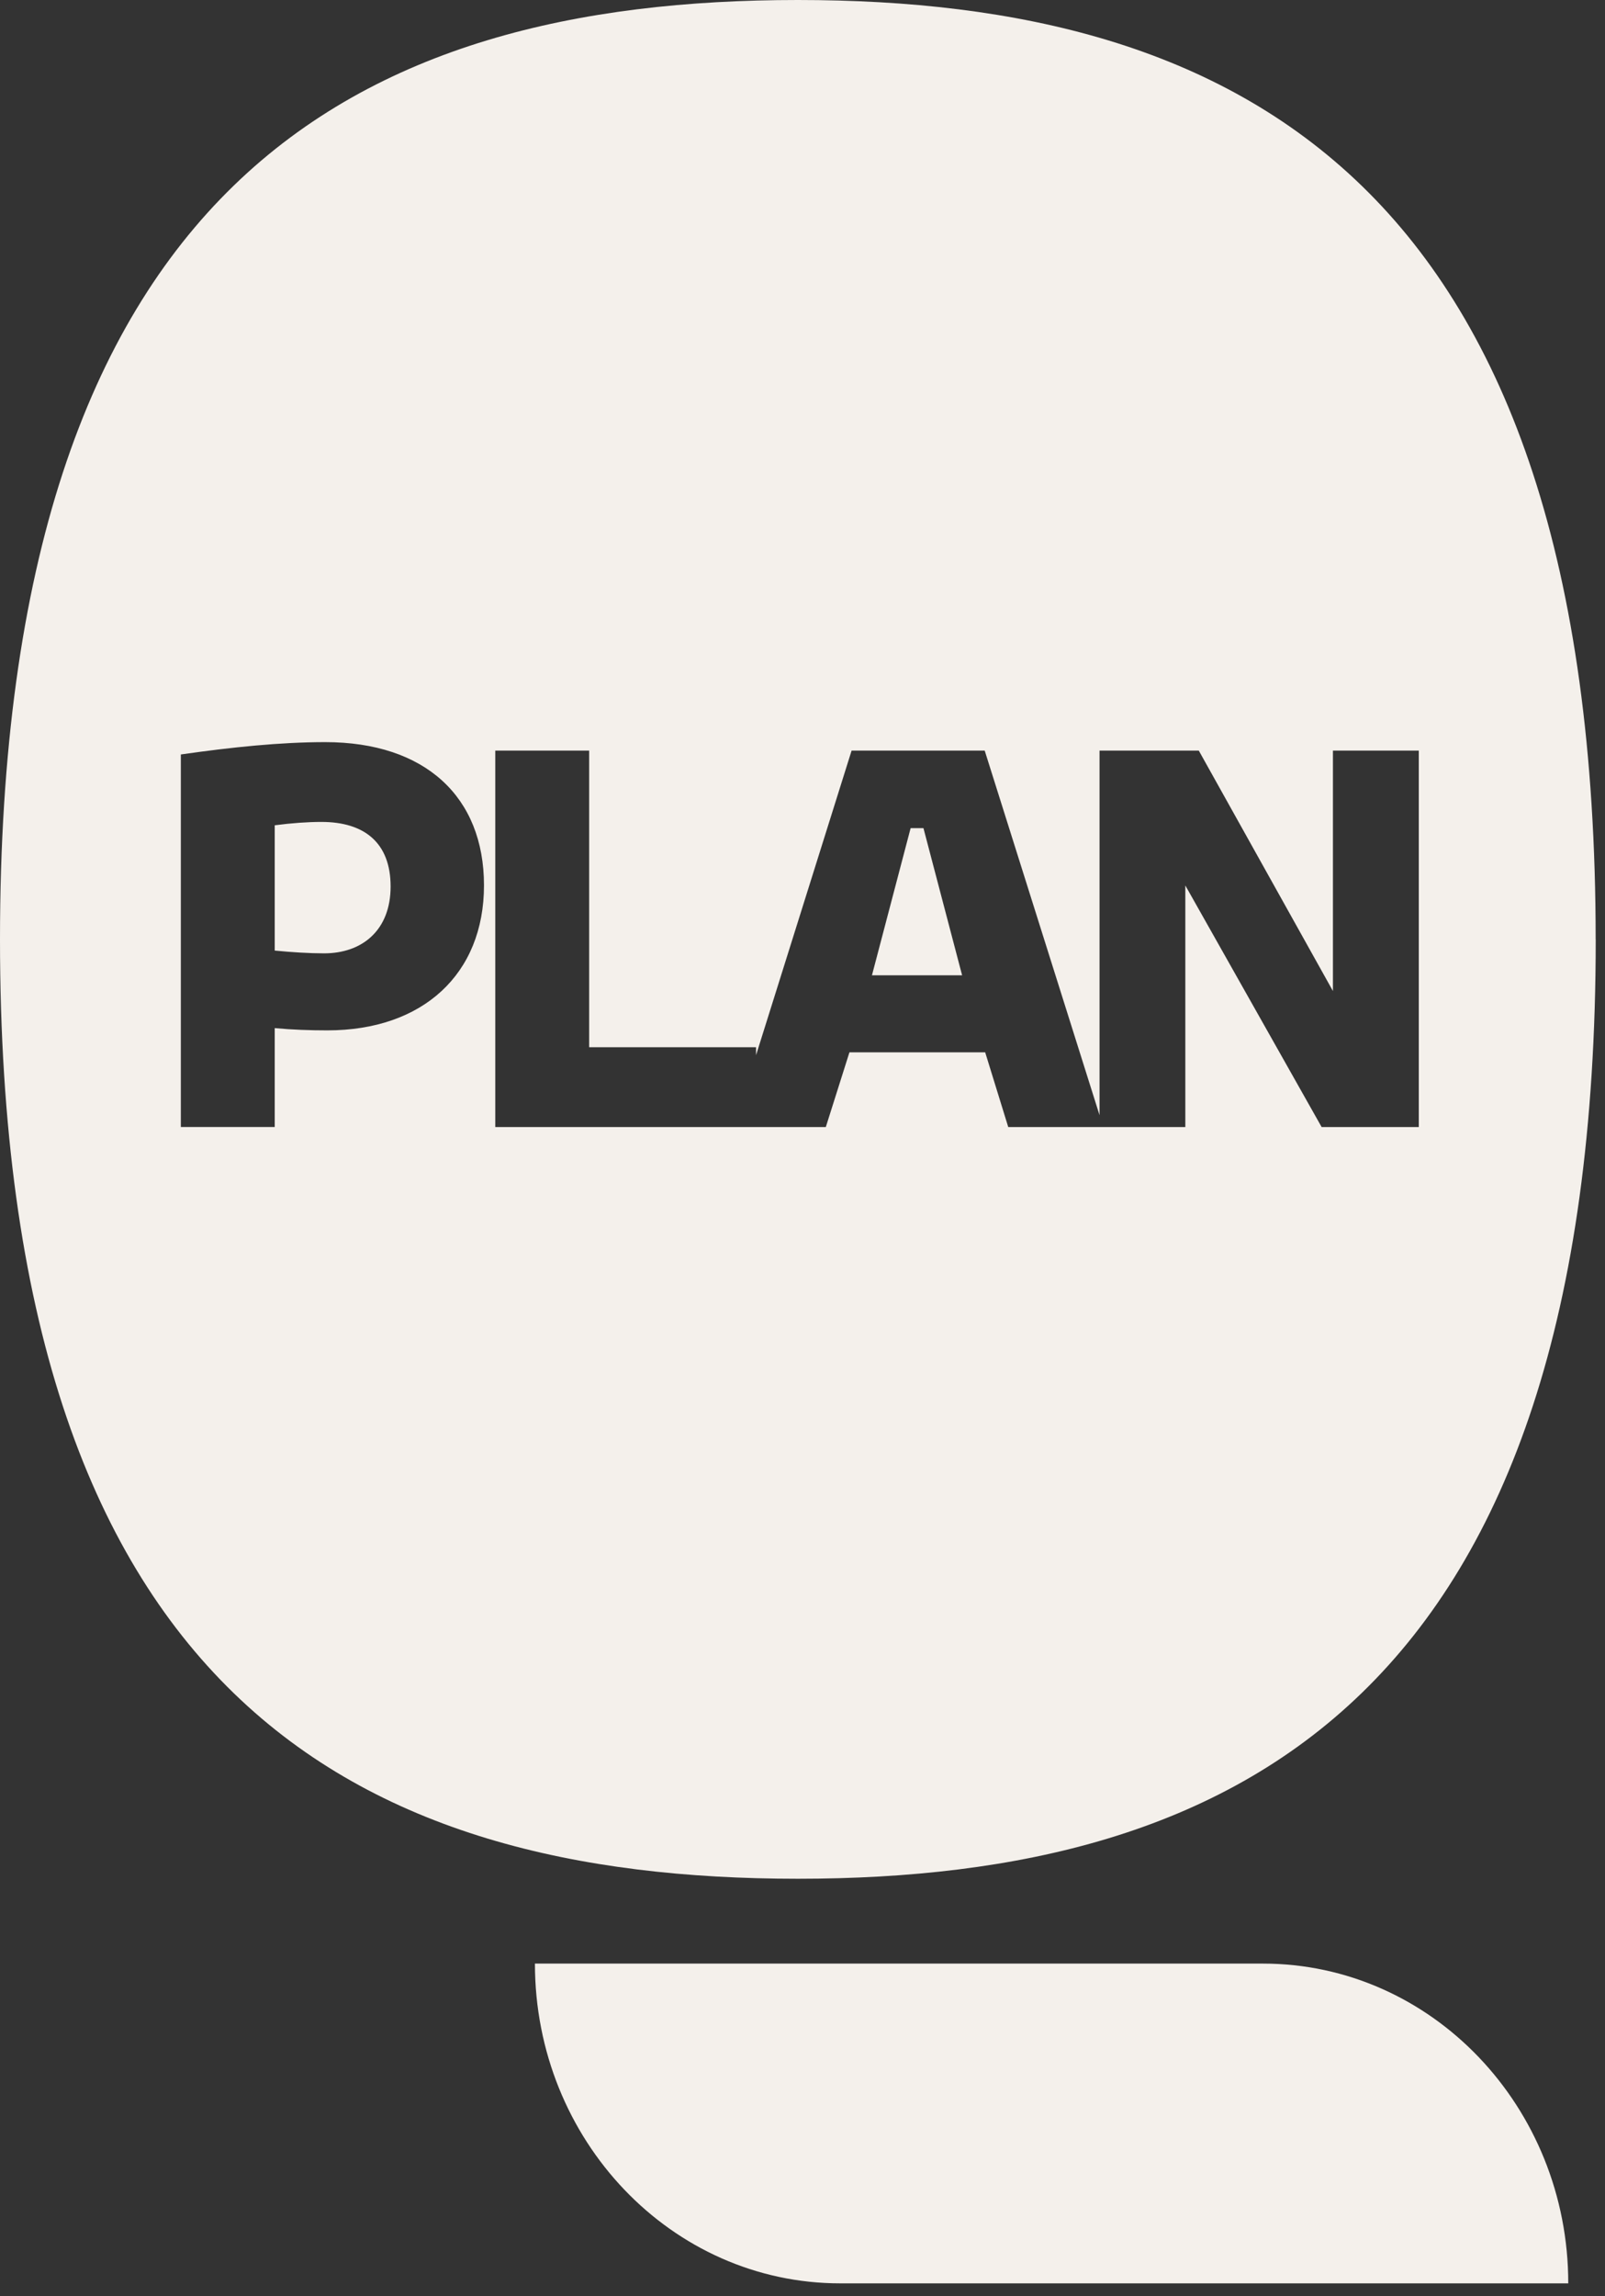 <svg width="100" height="143" viewBox="0 0 100 143" fill="none" xmlns="http://www.w3.org/2000/svg">
<rect x="0" y="0" width="100" height="143" fill="#333333" stroke="none"/>
<path d="M20.025 51.191C19.192 51.191 18.184 51.26 17.116 51.401V59.204C18.184 59.309 19.287 59.377 20.19 59.377C22.565 59.377 24.337 57.941 24.337 55.214C24.337 52.487 22.7 51.191 20.025 51.191Z" fill="#F4F0EB"/>
<path d="M57.536 51.578H56.737L54.327 60.745H59.945L57.536 51.578Z" fill="#F4F0EB"/>
<path d="M78.685 122.297H33.329C33.329 133.295 41.847 142.213 52.355 142.213H97.711C97.711 131.214 89.192 122.297 78.685 122.297Z" fill="#F4F0EB"/>
<path d="M99.418 58.506C99.418 11.394 77.161 0 49.711 0C22.261 0 0 11.33 0 58.506C0 105.682 22.257 117.013 49.711 117.013C77.165 117.013 99.422 105.619 99.422 58.506H99.418ZM20.394 64.174C19.326 64.174 18.223 64.137 17.116 64.033V70.191H11.267V46.99C14.441 46.535 17.485 46.221 20.26 46.221C26.477 46.221 30.155 49.617 30.155 55.143C30.155 60.67 26.343 64.174 20.394 64.174ZM45.703 70.196H30.858V46.749H36.707V65.224H47.106V65.719L53.059 46.749H61.352L68.507 69.455V46.749H74.691L83.049 61.724V46.749H88.398V70.196H82.345L73.852 55.148V70.196H62.819L61.382 65.542H52.924L51.452 70.196H45.703Z" fill="#F4F0EB"/>
</svg>
